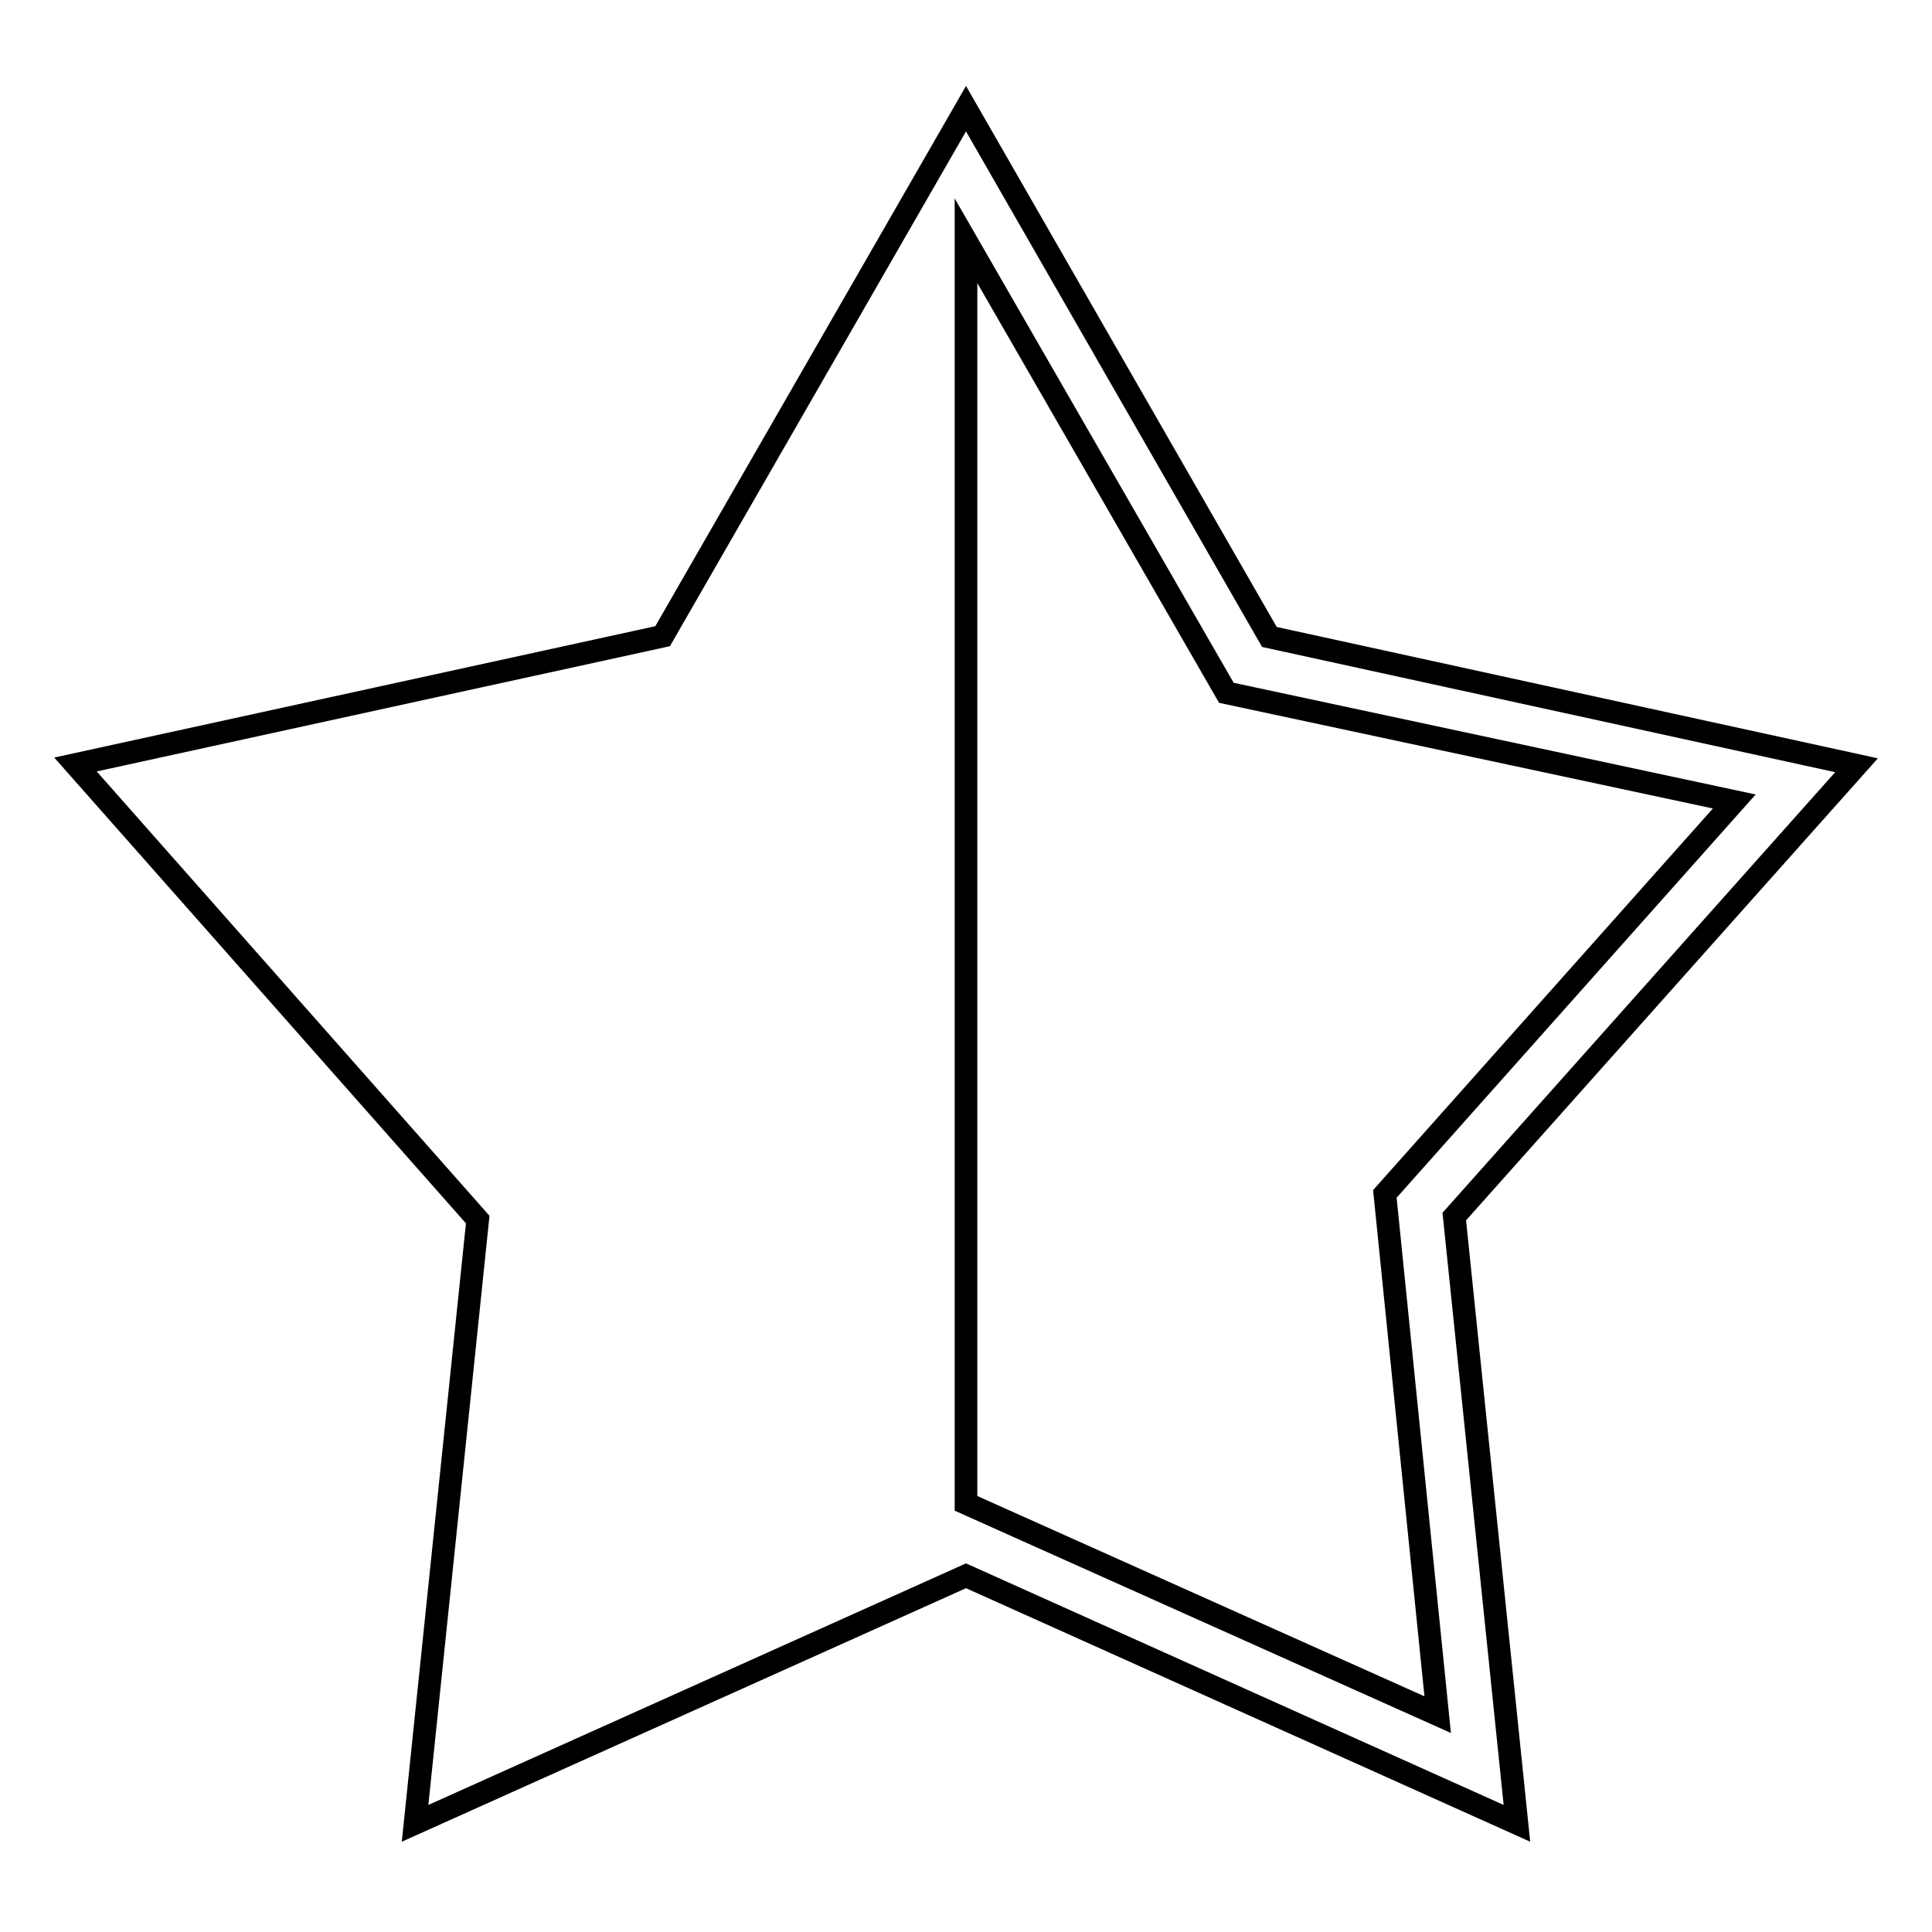 <?xml version="1.0" encoding="utf-8"?>
<!-- Svg Vector Icons : http://www.onlinewebfonts.com/icon -->
<!DOCTYPE svg PUBLIC "-//W3C//DTD SVG 1.1//EN" "http://www.w3.org/Graphics/SVG/1.1/DTD/svg11.dtd">
<svg version="1.1" xmlns="http://www.w3.org/2000/svg" xmlns:xlink="http://www.w3.org/1999/xlink" x="0px" y="0px" viewBox="0 0 256 256" enable-background="new 0 0 256 256" xml:space="preserve">
<g><g><path stroke-width="3" fill-opacity="0" stroke="#000000"  d="M246,101.4l-77.8-17L128,14.4l0,0l0,0L87.8,84.3l-77.8,17l53.3,60.3l-8.3,80l0,0l0,0l73-32.8l73,32.8l-8.3-80.4L246,101.4z M128,199.2L128,199.2V31.9l0,0l34.5,59.9l67.3,14.4l-46.3,52l7,69L128,199.2z"/></g></g>
</svg>